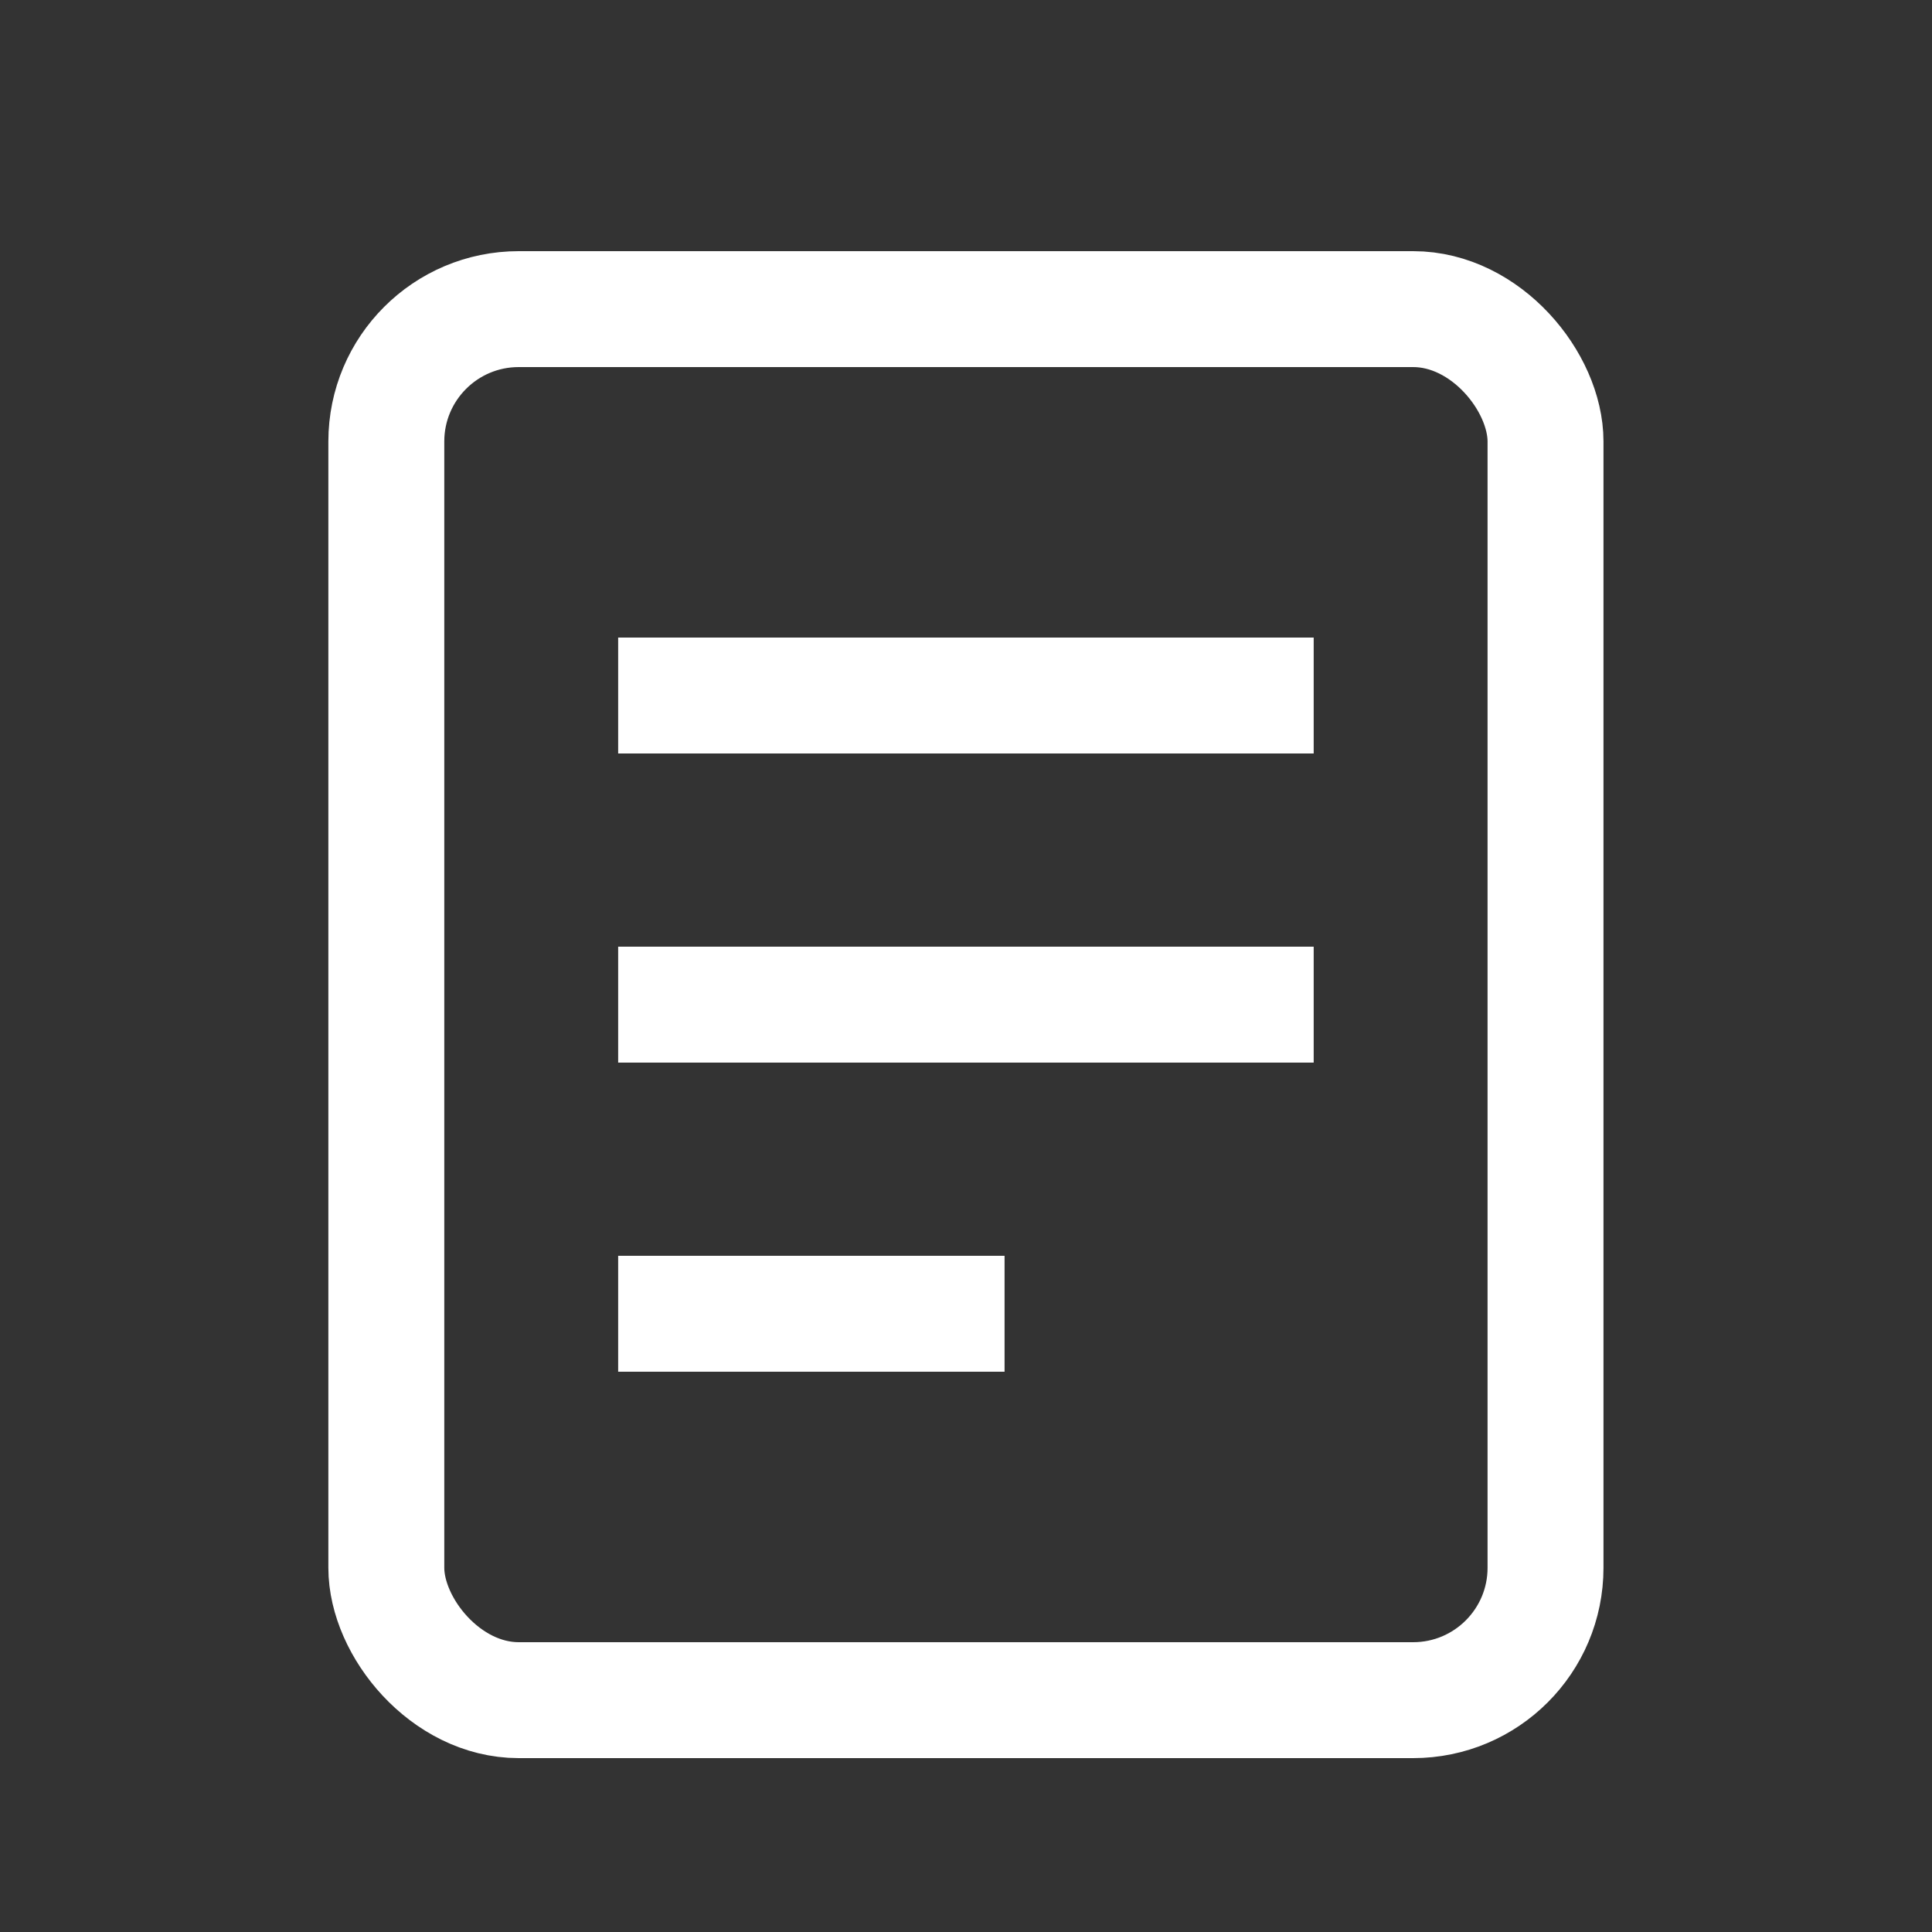 <svg xmlns="http://www.w3.org/2000/svg" width="25" height="25" viewBox="0 0 25 25">
  <rect x="0" y="0" width="25" height="25" fill="#333333" stroke="none"/>
  <g id="ico-acc-readMode-b" transform="translate(22183 21163)">
    <circle id="Elipse_74" data-name="Elipse 74" cx="12.5" cy="12.5" r="12.5" transform="translate(-22183 -21163)" fill="#f5f5f5" opacity="0"/>
    <g id="Grupo_1378" data-name="Grupo 1378" transform="translate(-106.239 99.25)">
      <rect id="Rectángulo_852" data-name="Rectángulo 852" width="15" height="18" rx="1.713" transform="translate(-22071.762 -21258.25)" fill="none" stroke="#fff" stroke-miterlimit="10" stroke-width="1.5"/>
      <line id="Línea_87" data-name="Línea 87" x2="9" transform="translate(-22068.762 -21253.25)" fill="none" stroke="#fff" stroke-miterlimit="10" stroke-width="1.5"/>
      <line id="Línea_88" data-name="Línea 88" x2="9" transform="translate(-22068.762 -21249.25)" fill="none" stroke="#fff" stroke-miterlimit="10" stroke-width="1.5"/>
      <line id="Línea_89" data-name="Línea 89" x2="5" transform="translate(-22068.762 -21245.25)" fill="none" stroke="#fff" stroke-miterlimit="10" stroke-width="1.5"/>
    </g>
  </g>
</svg>
